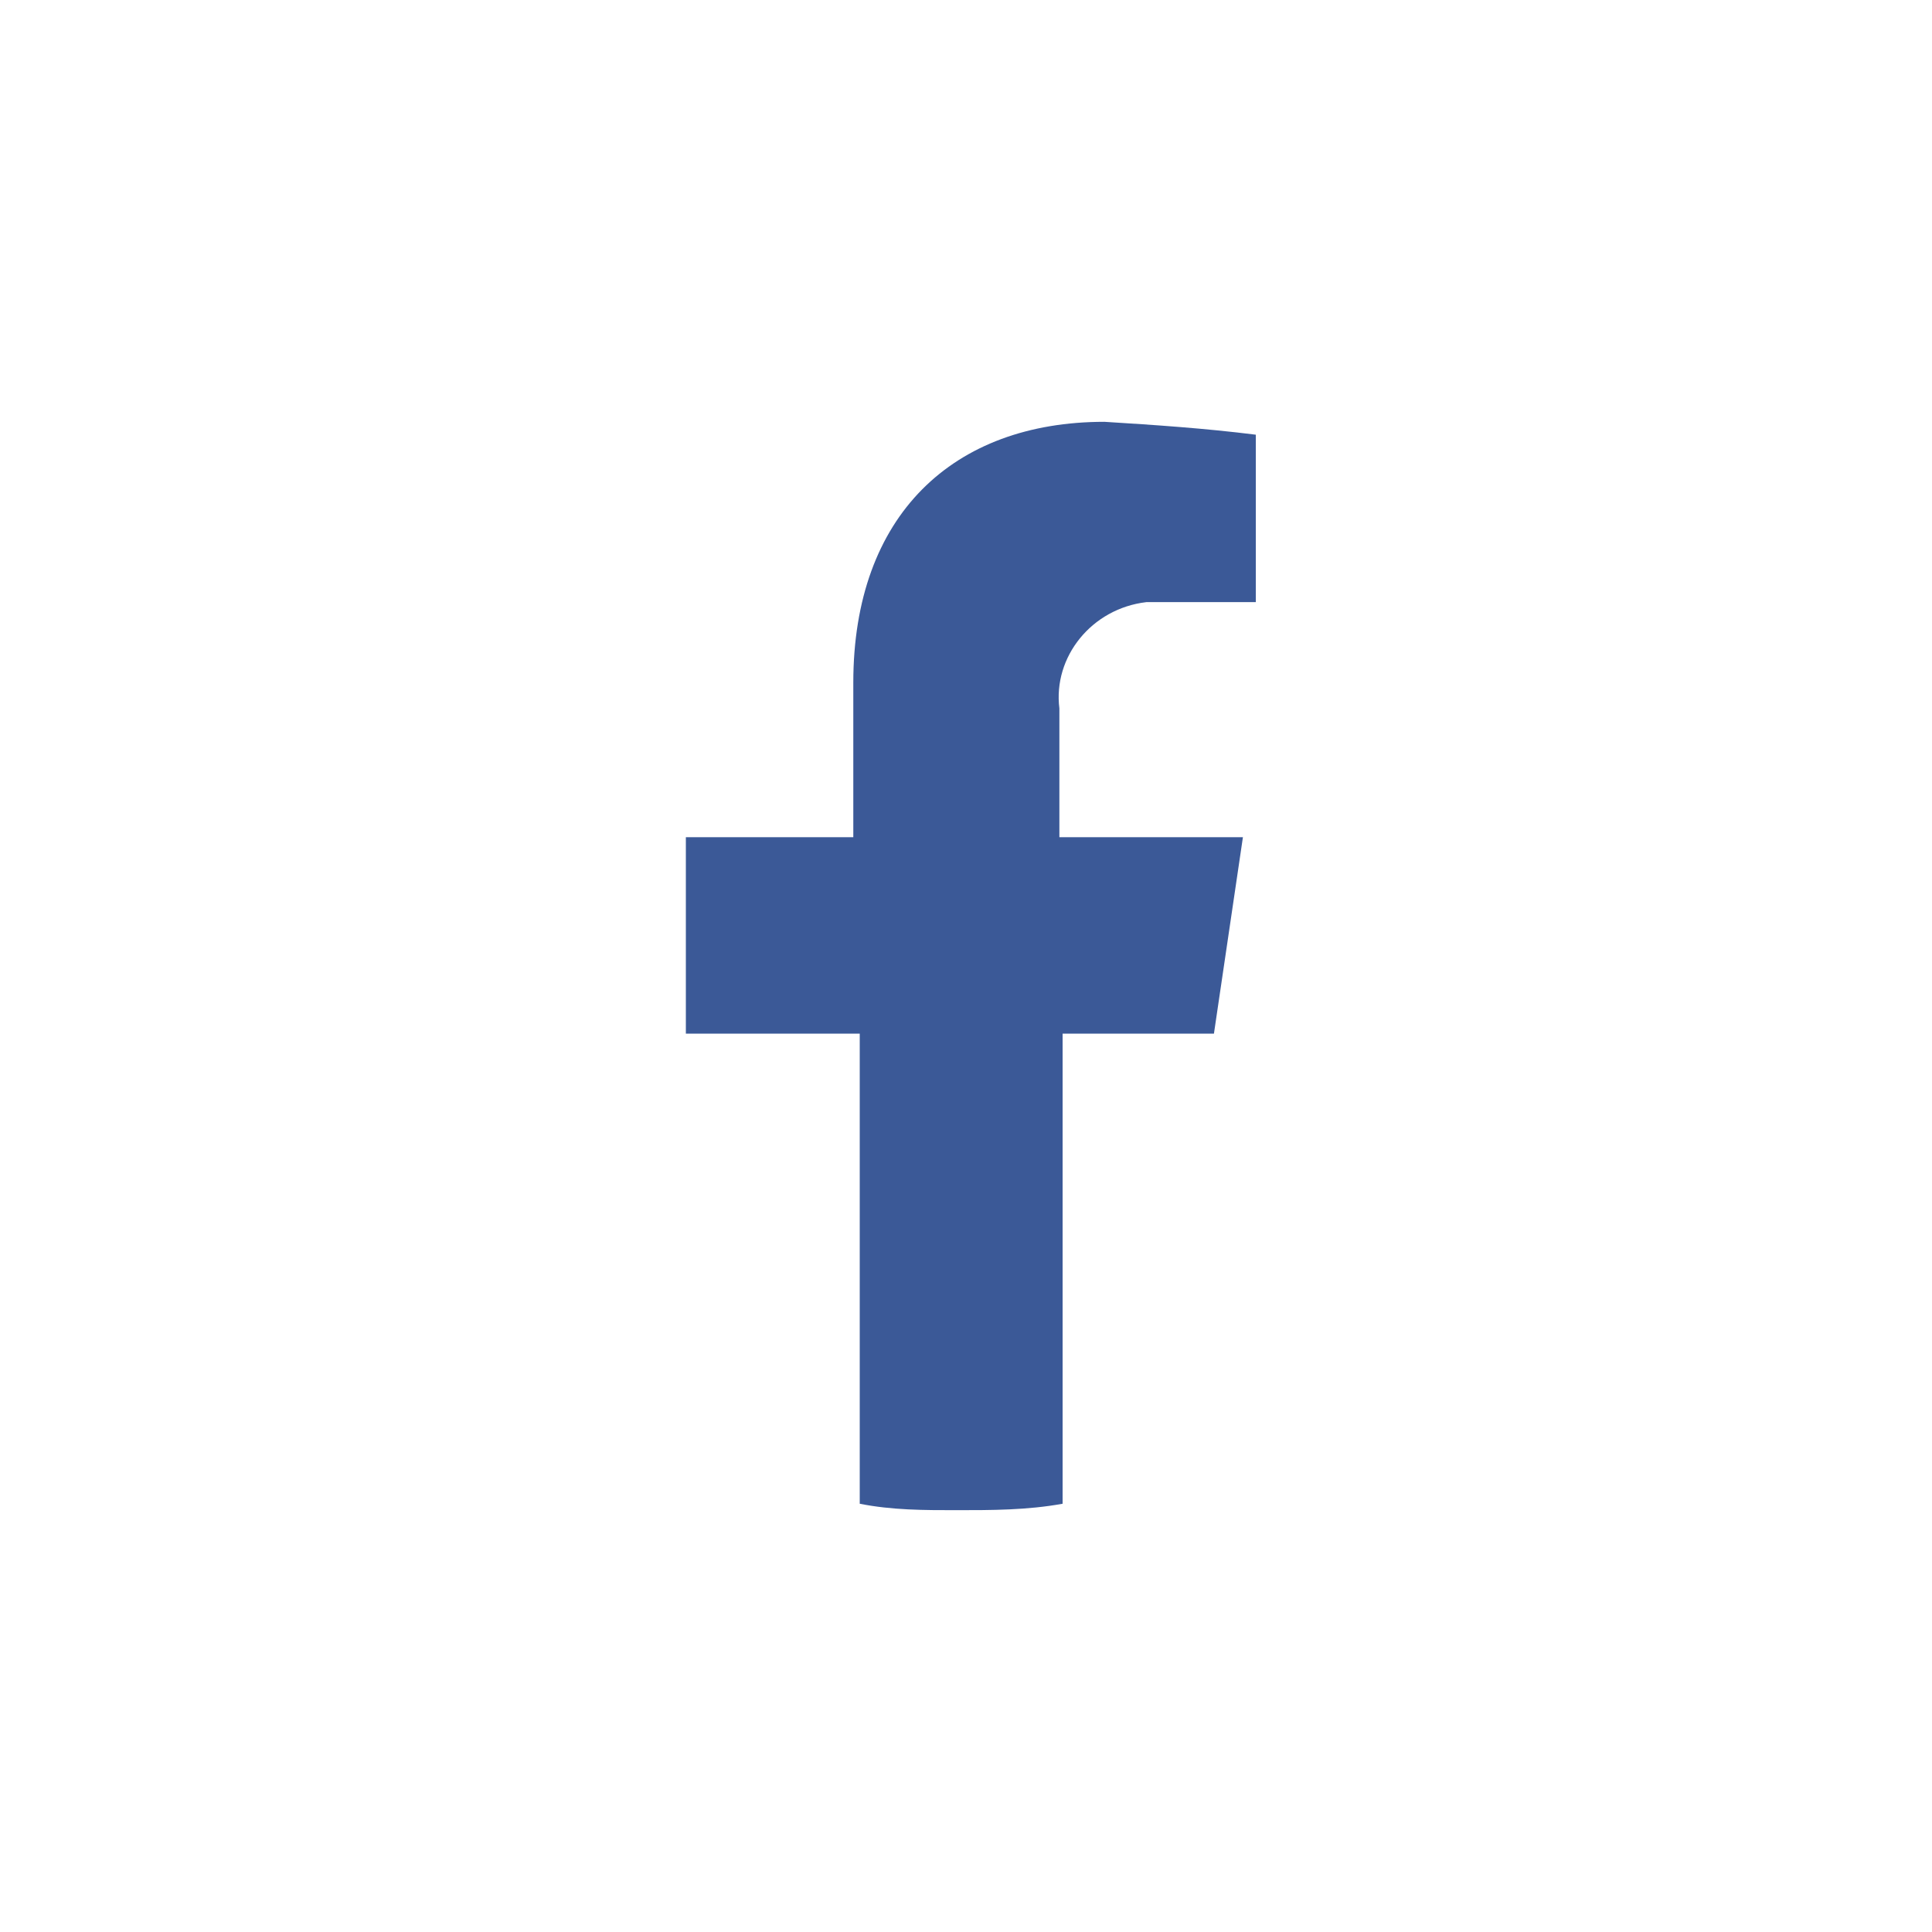 <?xml version="1.0" encoding="utf-8"?>
<!-- Generator: Adobe Illustrator 25.2.0, SVG Export Plug-In . SVG Version: 6.00 Build 0)  -->
<svg version="1.1" id="レイヤー_1" xmlns="http://www.w3.org/2000/svg" xmlns:xlink="http://www.w3.org/1999/xlink" x="0px"
	 y="0px" viewBox="0 0 60 60" style="enable-background:new 0 0 60 60;" xml:space="preserve">
<style type="text/css">
	.st0{fill:#3B5997;}
</style>
<g id="レイヤー_2_1_">
	<g id="レイヤー_1-2">
		<g id="レイヤー_2-2">
			<g id="BG">
				<path class="st0" d="M37.7,32.1l0.9-6.1h-5.7v-4c-0.2-1.6,1-3.1,2.7-3.3c0,0,0.1,0,0.1,0h3.3v-5.2c-1.6-0.2-3.1-0.3-4.7-0.4
					c-4.7,0-7.8,2.9-7.8,8.1V26h-5.2v6.1h5.4v14.6c1,0.2,2,0.2,3,0.2c1.1,0,2.2,0,3.3-0.2V32.1H37.7z"/>
			</g>
		</g>
	</g>
</g>
</svg>
